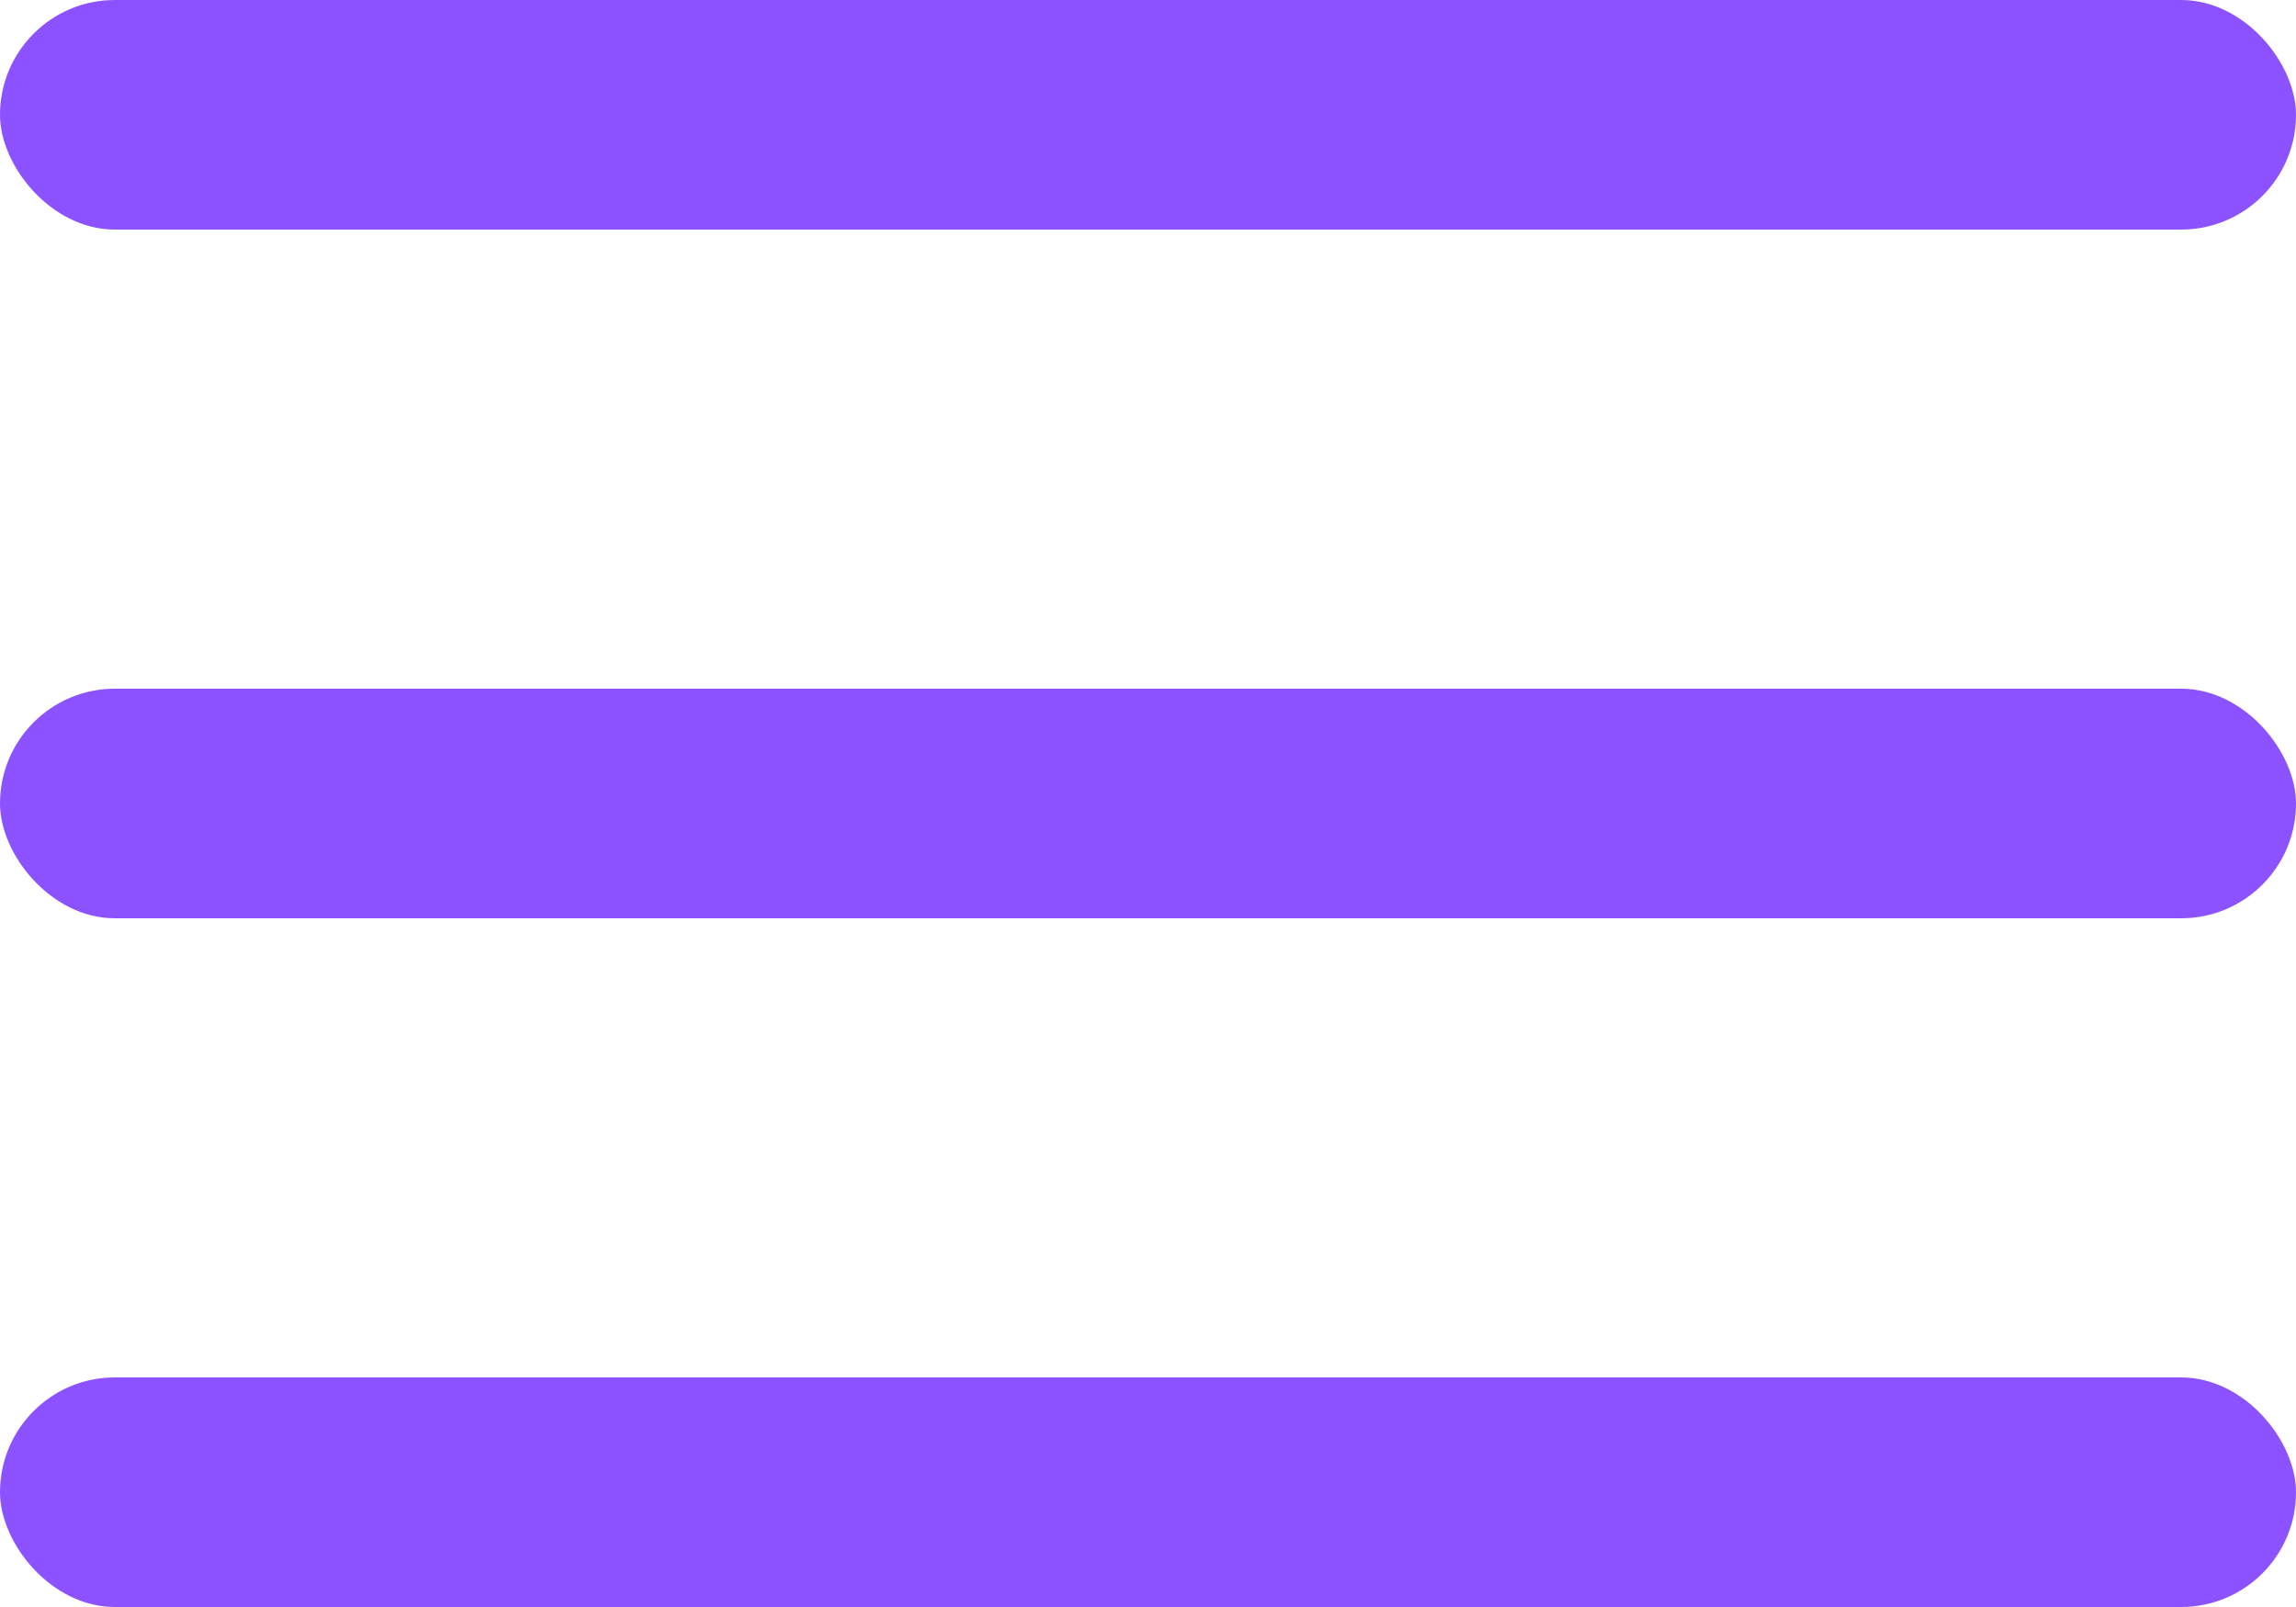 <?xml version="1.0" encoding="UTF-8"?> <svg xmlns="http://www.w3.org/2000/svg" width="30" height="21" viewBox="0 0 30 21" fill="none"><rect width="30" height="3" rx="1.5" fill="#8C52FF"></rect><rect y="9" width="30" height="3" rx="1.5" fill="#8C52FF"></rect><rect y="18" width="30" height="3" rx="1.5" fill="#8C52FF"></rect></svg> 
